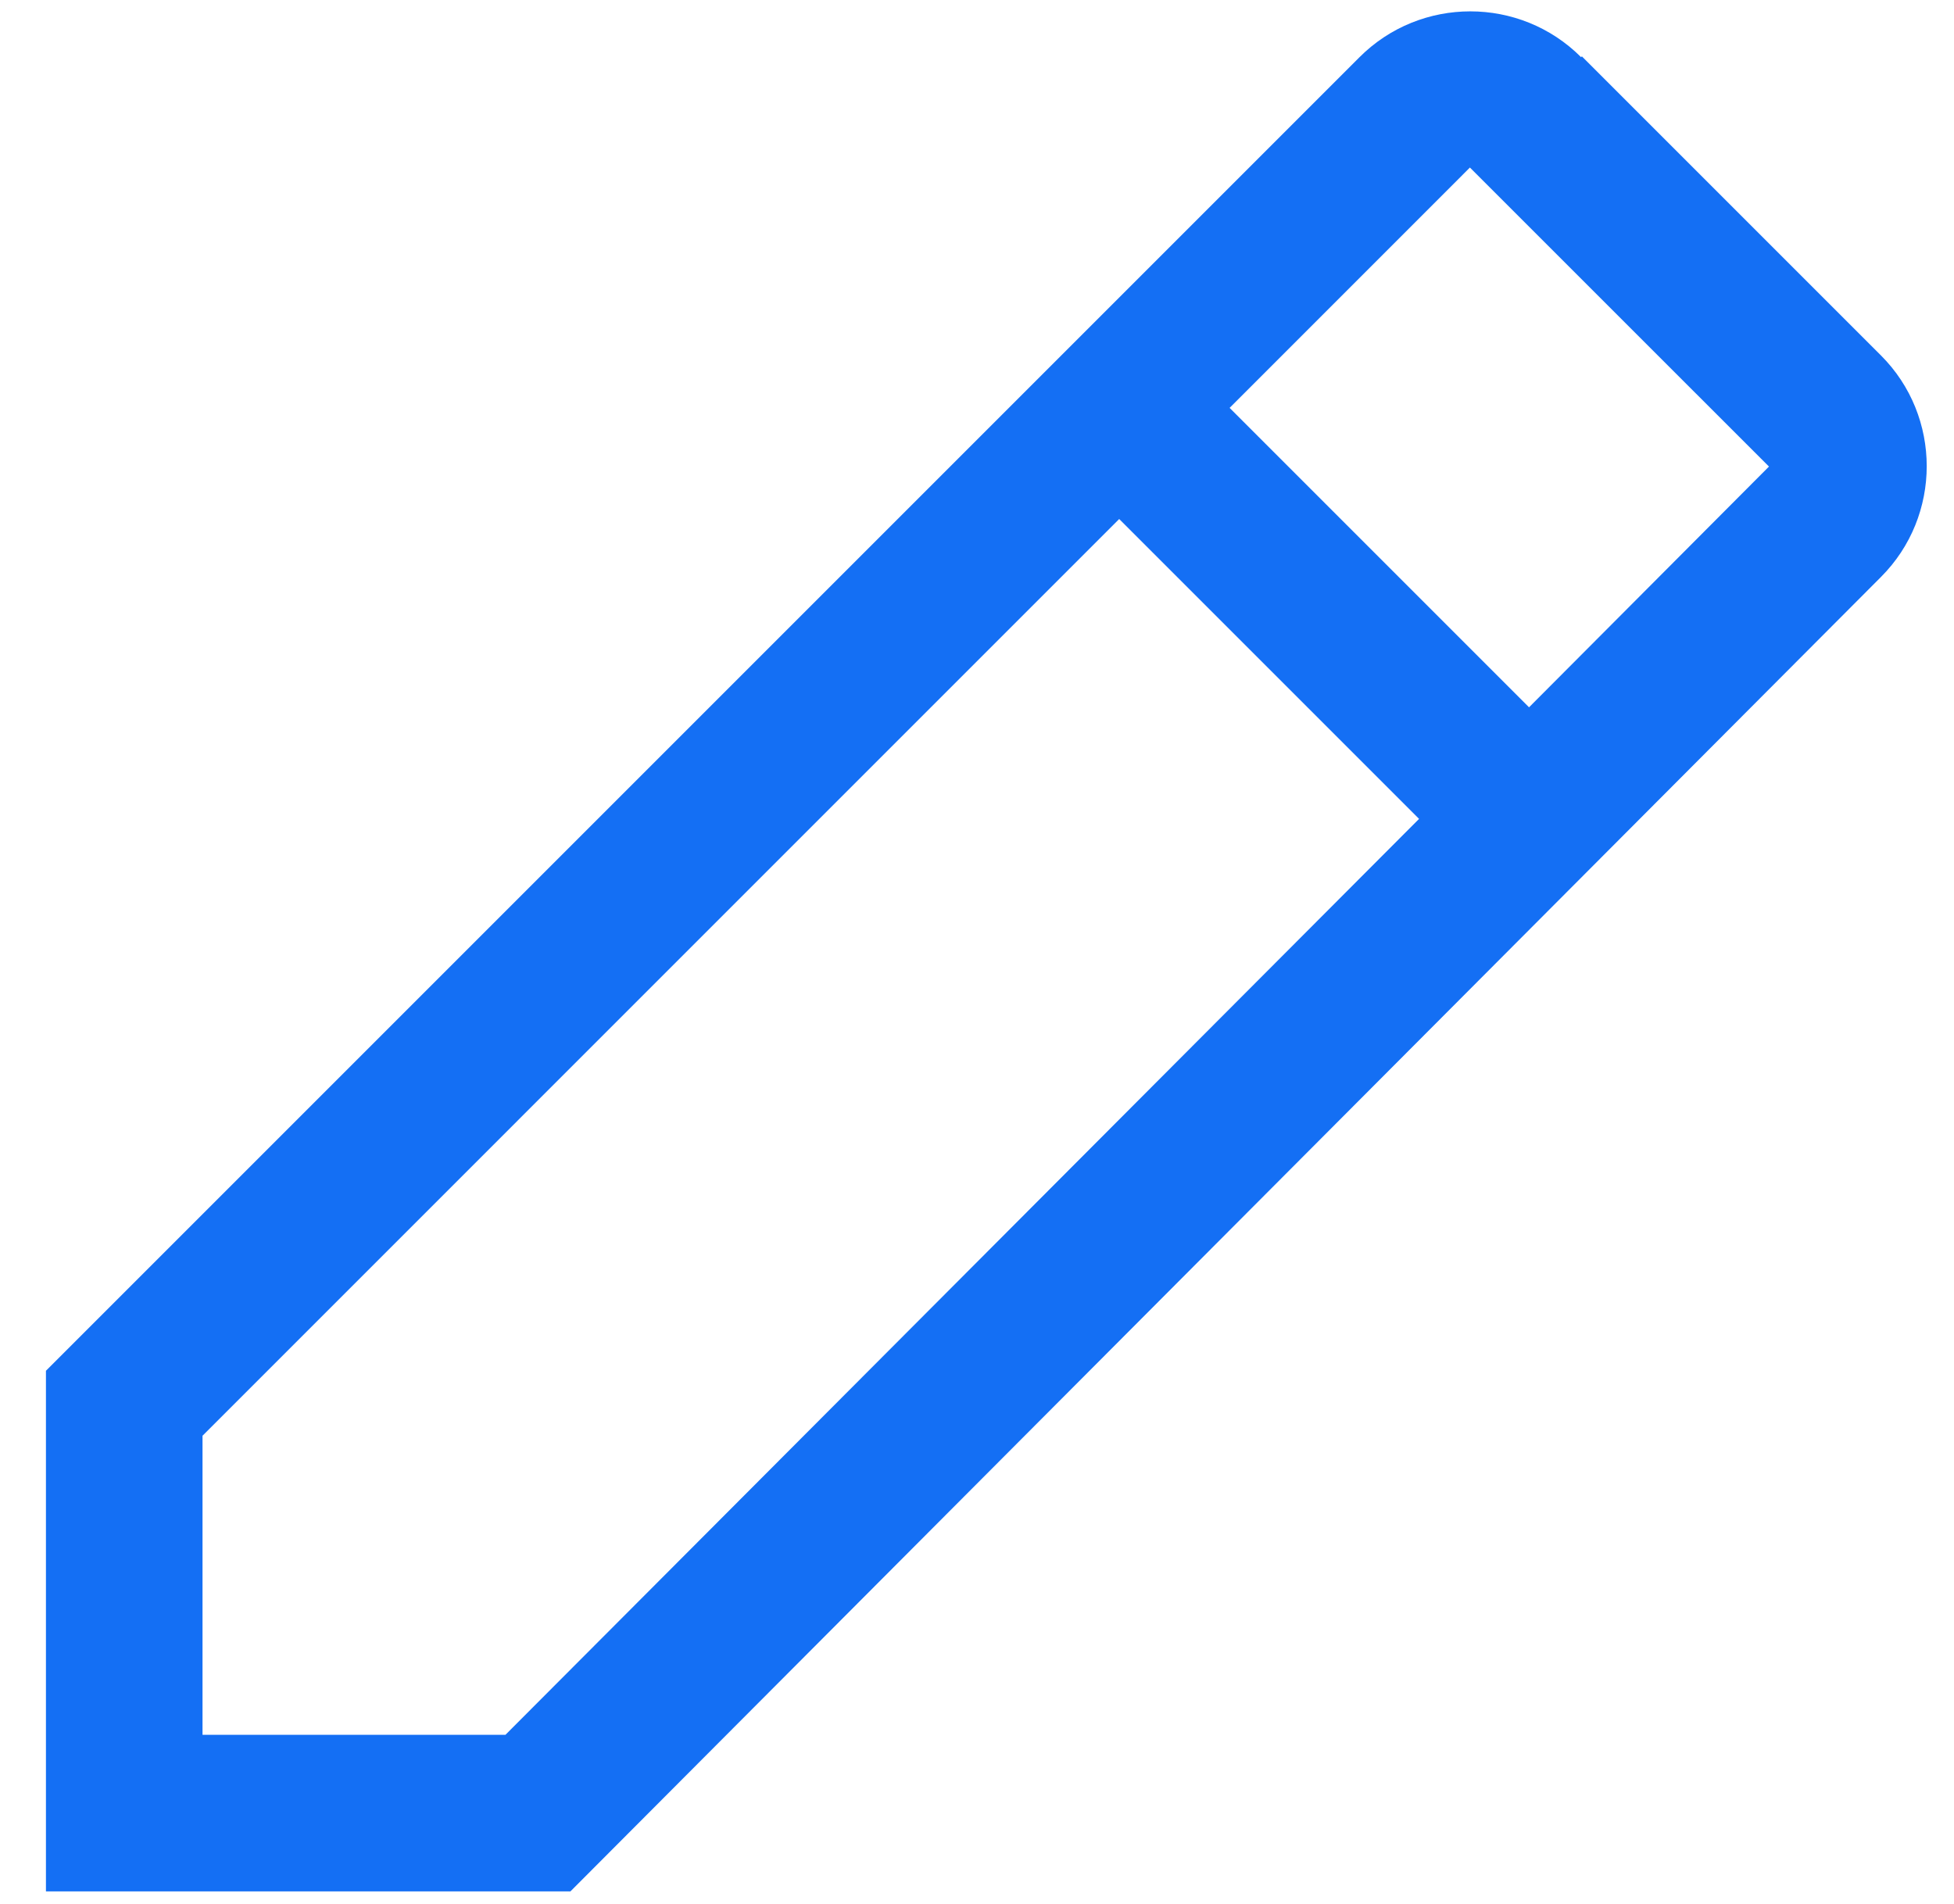 <svg width="39" height="38" viewBox="0 0 39 38" fill="none" xmlns="http://www.w3.org/2000/svg">
<path d="M31.557 1.141C30.338 -0.078 28.354 -0.078 27.135 1.141L0.917 27.359V37.75H11.385L37.542 11.516C38.76 10.297 38.76 8.312 37.542 7.094L31.573 1.125L31.557 1.141ZM10.088 34.625H4.042V28.656L22.338 10.359L28.323 16.344L10.088 34.625ZM30.526 14.125L24.542 8.141L29.338 3.344L35.307 9.312L30.51 14.125H30.526Z" fill="#146FF4"/>
</svg>
